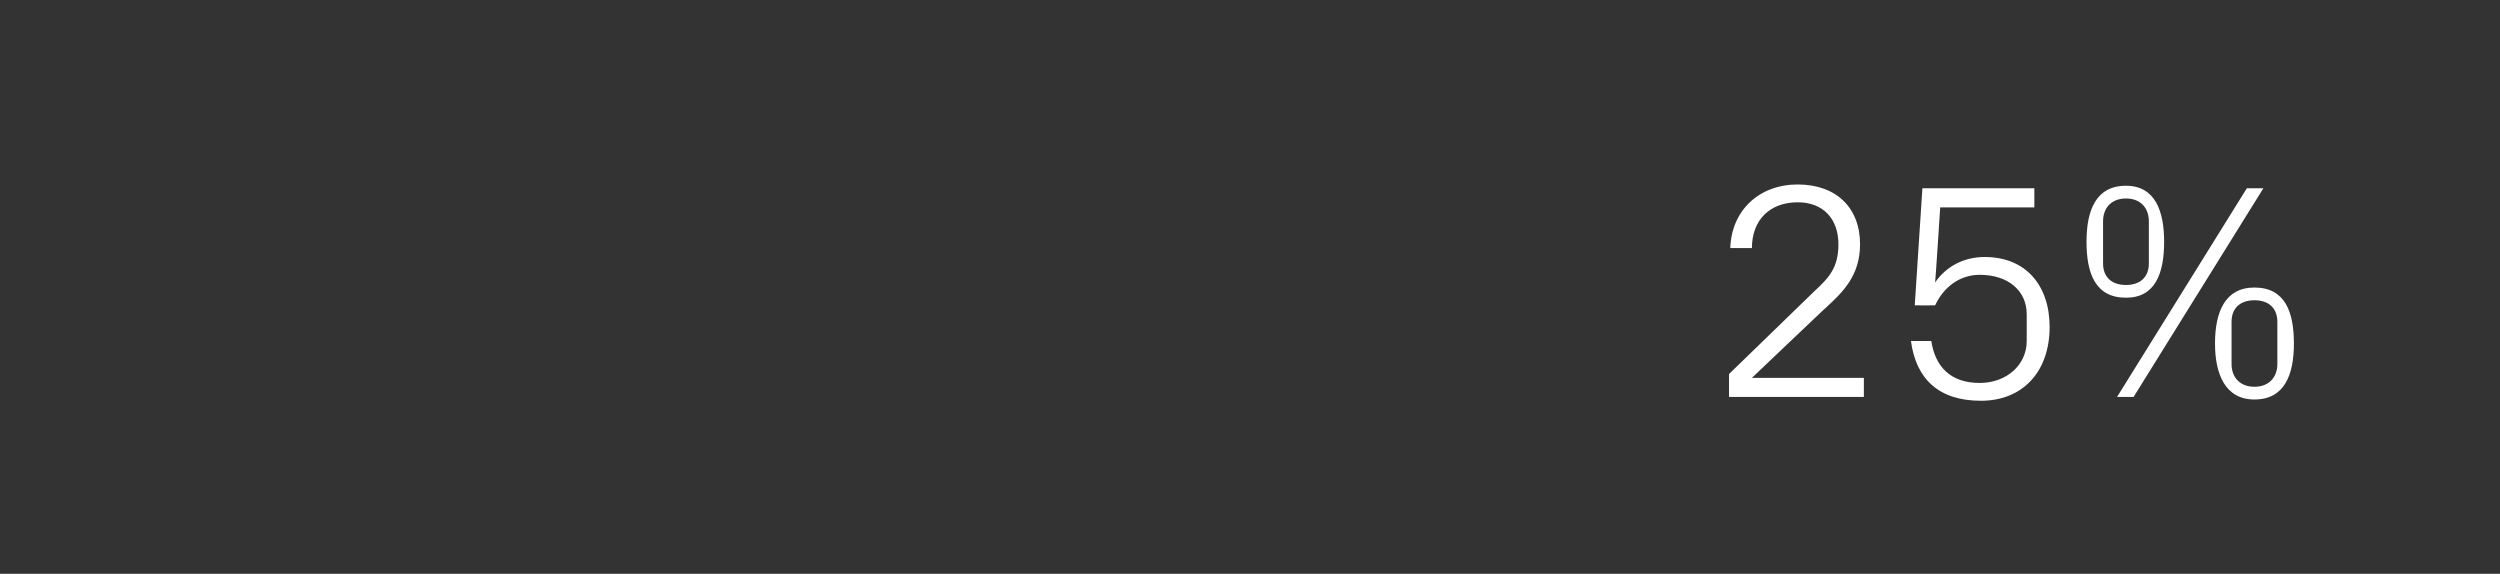 <?xml version="1.0" standalone="no"?><!DOCTYPE svg PUBLIC "-//W3C//DTD SVG 1.1//EN" "http://www.w3.org/Graphics/SVG/1.1/DTD/svg11.dtd"><svg xmlns="http://www.w3.org/2000/svg" version="1.1" width="196.5px" height="45.1px" viewBox="0 -2 196.5 45.1" style="top:-2px"><rect x="0" y="-2" width="196.5" height="45.1" fill="#333333" stroke="none"/>  <desc>25%</desc>  <defs/>  <g id="Polygon75141">    <path d="M 137.7 27.7 L 146.5 27.7 L 146.5 29.2 L 135.9 29.2 L 135.9 27.4 C 135.9 27.4 142.62 20.88 142.6 20.9 C 143.8 19.8 144.5 19 144.5 17.2 C 144.5 15.2 143.3 13.9 141.3 13.9 C 139.1 13.9 137.7 15.3 137.7 17.5 C 137.7 17.5 136 17.5 136 17.5 C 136.1 14.5 138.3 12.5 141.3 12.5 C 144.3 12.5 146.2 14.3 146.2 17.2 C 146.2 19.7 144.8 21 143.5 22.2 C 143.53 22.15 137.7 27.7 137.7 27.7 L 137.7 27.7 Z M 150.5 22 L 151.1 12.8 L 159.9 12.8 L 159.9 14.3 L 152.5 14.3 C 152.5 14.3 152.12 20.21 152.1 20.2 C 153 18.9 154.4 18.2 156 18.2 C 159.2 18.2 161.1 20.4 161.1 23.7 C 161.1 27.2 159 29.5 155.7 29.5 C 152.4 29.5 150.6 27.8 150.2 24.8 C 150.2 24.8 151.8 24.8 151.8 24.8 C 152.1 26.8 153.3 28.1 155.6 28.1 C 157.7 28.1 159.3 26.7 159.3 24.8 C 159.3 24.8 159.3 22.7 159.3 22.7 C 159.3 20.9 157.9 19.6 155.6 19.6 C 154.1 19.6 152.8 20.5 152.1 22 C 152.1 22.01 150.5 22 150.5 22 Z M 176.6 12.8 L 177.9 12.8 L 167.7 29.2 L 166.4 29.2 L 176.6 12.8 Z M 167.1 21.4 C 164.7 21.4 164 19.5 164 17 C 164 14.6 164.7 12.6 167.1 12.6 C 169.4 12.6 170.1 14.6 170.1 17 C 170.1 19.5 169.4 21.4 167.1 21.4 Z M 168.9 18.7 C 168.9 18.7 168.9 15.4 168.9 15.4 C 168.9 14.3 168.2 13.6 167.1 13.6 C 166 13.6 165.3 14.3 165.3 15.4 C 165.3 15.4 165.3 18.7 165.3 18.7 C 165.3 19.8 166 20.4 167.1 20.4 C 168.2 20.4 168.9 19.8 168.9 18.7 Z M 177.2 29.4 C 174.9 29.4 174.1 27.4 174.1 25 C 174.1 22.5 174.9 20.6 177.2 20.6 C 179.6 20.6 180.3 22.5 180.3 25 C 180.3 27.4 179.6 29.4 177.2 29.4 Z M 179 26.6 C 179 26.6 179 23.3 179 23.3 C 179 22.2 178.3 21.6 177.2 21.6 C 176.1 21.6 175.4 22.2 175.4 23.3 C 175.4 23.3 175.4 26.6 175.4 26.6 C 175.4 27.7 176.1 28.4 177.2 28.4 C 178.3 28.4 179 27.7 179 26.6 Z " stroke="none" fill="#fff"/>  </g></svg>